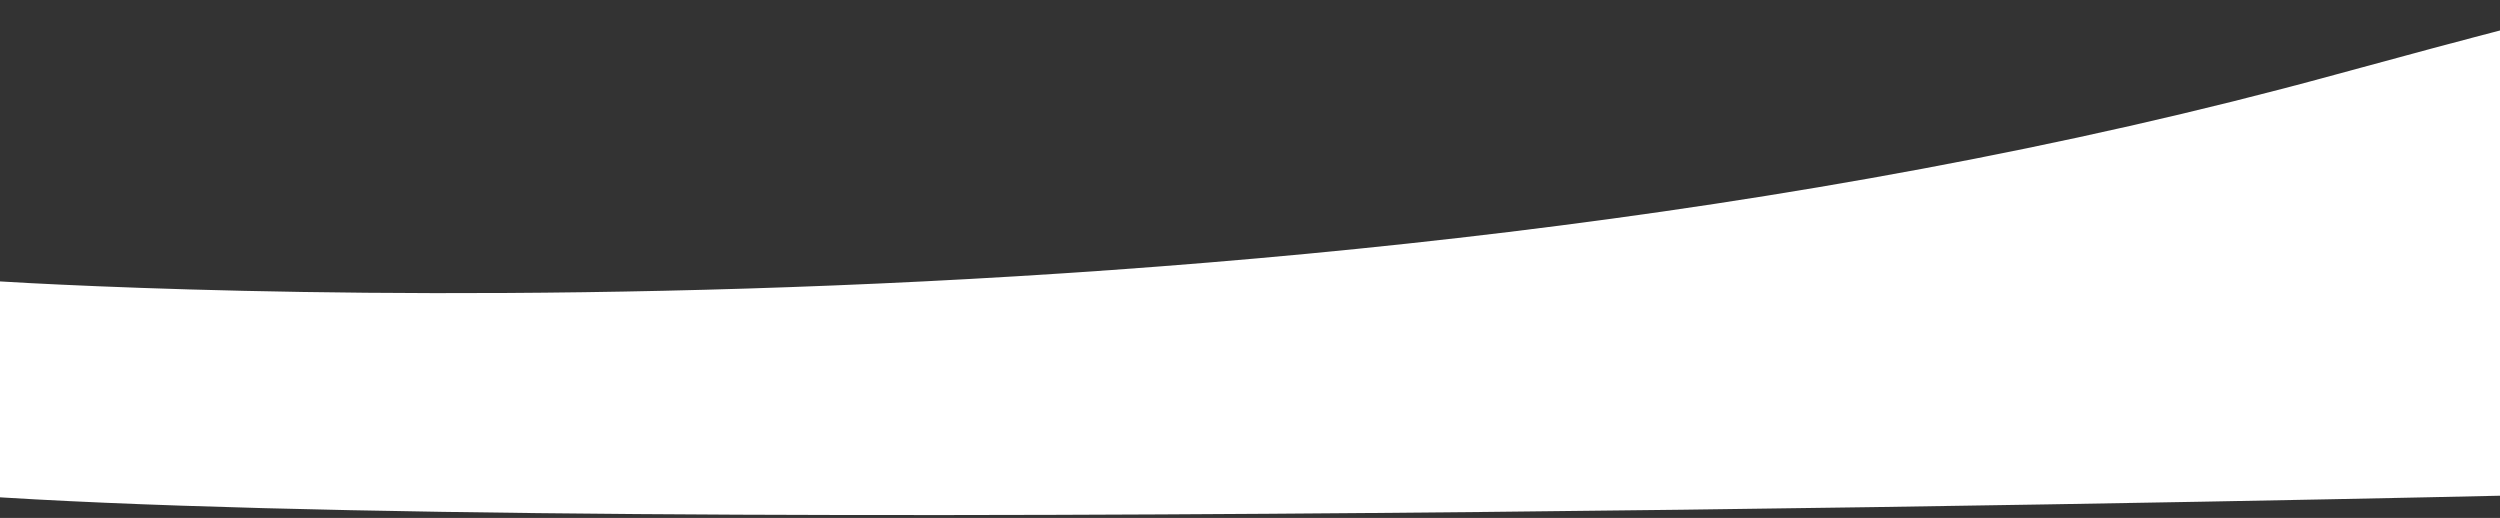 <?xml version="1.0" encoding="UTF-8"?>
<svg xmlns="http://www.w3.org/2000/svg" id="Layer_1" viewBox="0 0 2243.14 464.7">
  <rect x="0" y="0" width="2243.14" height="464.7" fill="#333333" stroke="none"/>
  <defs>
    <style>.cls-1{fill:#fff;}</style>
  </defs>
  <g id="Hero">
    <g id="Group_1203">
      <g id="Group_1202">
        <path id="Path_1508" class="cls-1" d="m2094.99,67.08c972.11-266.29,156.02,47.81,156.02,47.81v329.72s-1706.77,39.45-2275.7,0,0-193.62,0-193.62c0,0,1147.57,82.38,2119.68-183.91Z"></path>
      </g>
    </g>
  </g>
</svg>
